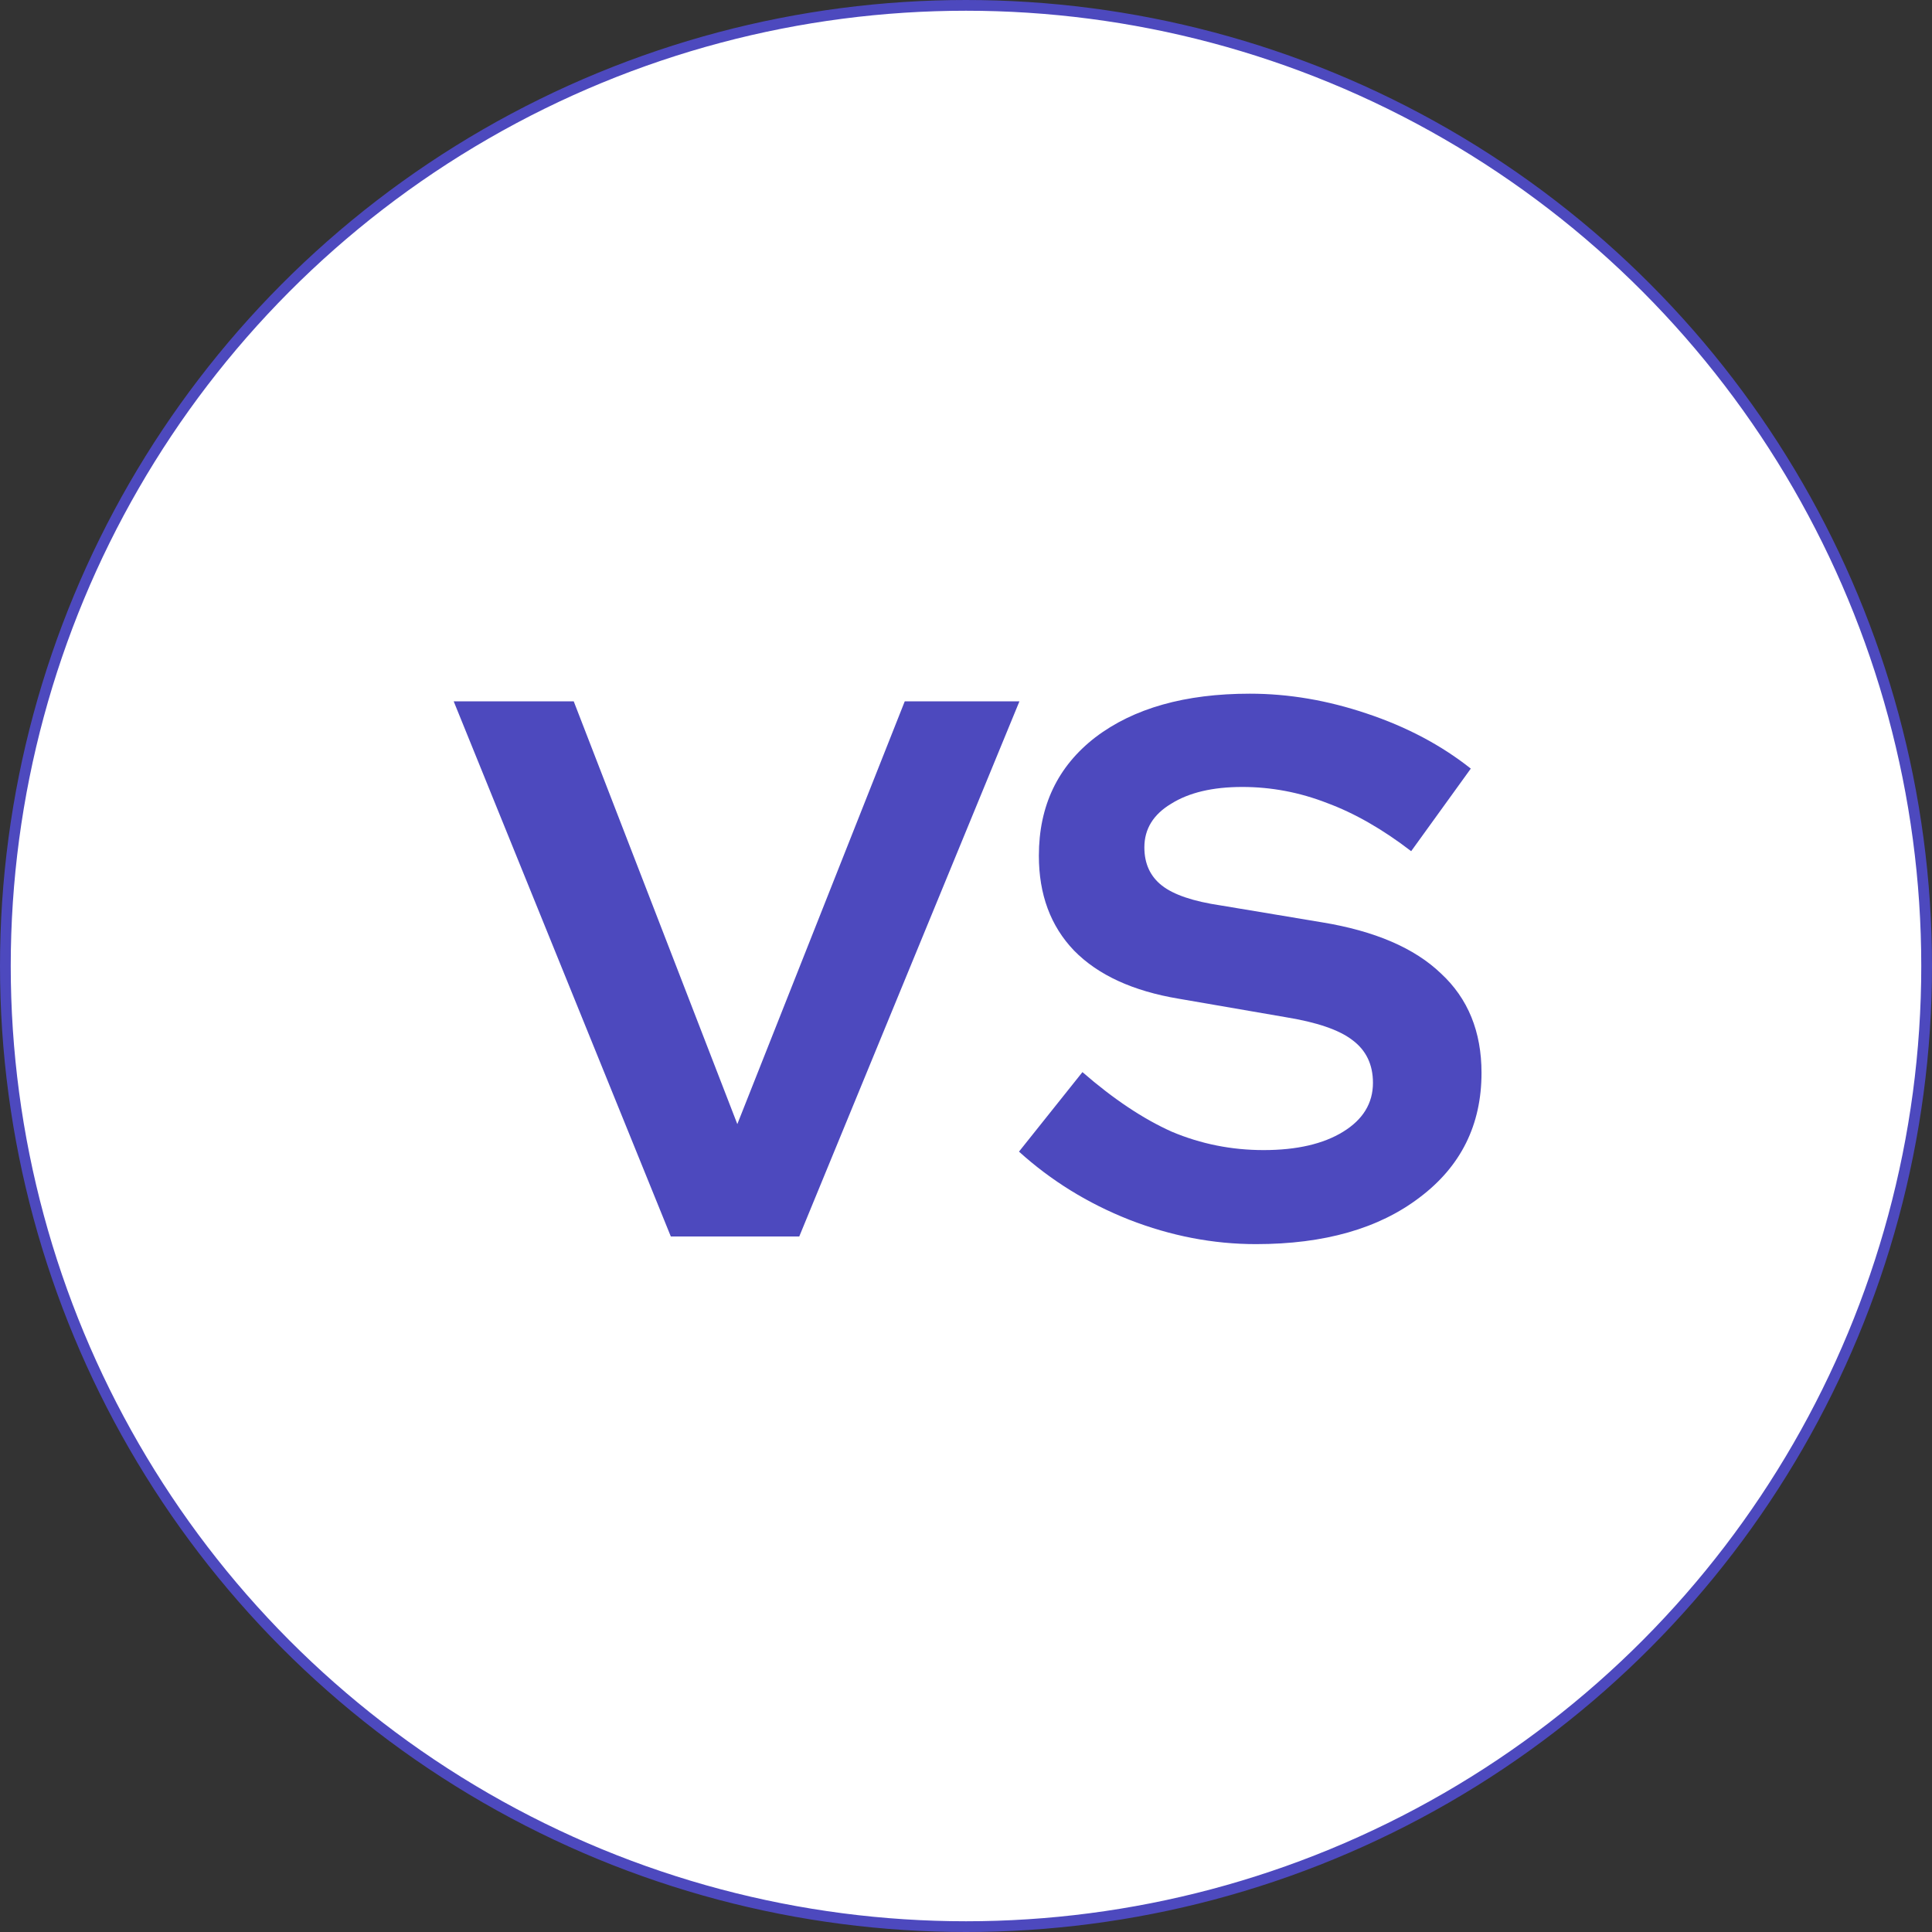 <svg width="180" height="180" viewBox="0 0 180 180" fill="none" xmlns="http://www.w3.org/2000/svg">
<rect x="0" y="0" width="180" height="180" fill="#333333" stroke="none"/>
<circle cx="90" cy="90" r="89.5" fill="white" stroke="#4D49BE"/>
<path d="M62.499 115.2L42.27 65.342H53.453L68.695 104.73L84.294 65.342H94.978L74.465 115.2H62.499ZM94.937 107.294L100.849 99.886C103.745 102.403 106.523 104.255 109.182 105.442C111.889 106.582 114.738 107.151 117.729 107.151C120.816 107.151 123.285 106.582 125.137 105.442C126.989 104.302 127.915 102.783 127.915 100.883C127.915 99.174 127.273 97.844 125.991 96.895C124.757 95.945 122.668 95.233 119.723 94.758L109.823 93.049C105.549 92.336 102.297 90.841 100.065 88.561C97.881 86.282 96.789 83.338 96.789 79.729C96.789 75.076 98.546 71.396 102.059 68.689C105.621 65.983 110.417 64.629 116.447 64.629C120.056 64.629 123.688 65.247 127.345 66.481C131.048 67.716 134.277 69.425 137.031 71.609L131.476 79.302C128.817 77.26 126.205 75.764 123.641 74.815C121.077 73.817 118.441 73.319 115.735 73.319C112.981 73.319 110.773 73.841 109.111 74.886C107.449 75.883 106.618 77.236 106.618 78.946C106.618 80.465 107.164 81.652 108.256 82.507C109.348 83.362 111.176 83.979 113.74 84.359L123.142 85.926C128.081 86.733 131.784 88.324 134.254 90.698C136.77 93.025 138.029 96.111 138.029 99.957C138.029 104.801 136.106 108.671 132.259 111.567C128.461 114.464 123.38 115.912 117.017 115.912C113.028 115.912 109.087 115.152 105.193 113.633C101.347 112.113 97.928 110 94.937 107.294Z" fill="#4D49BE"/>
</svg>

